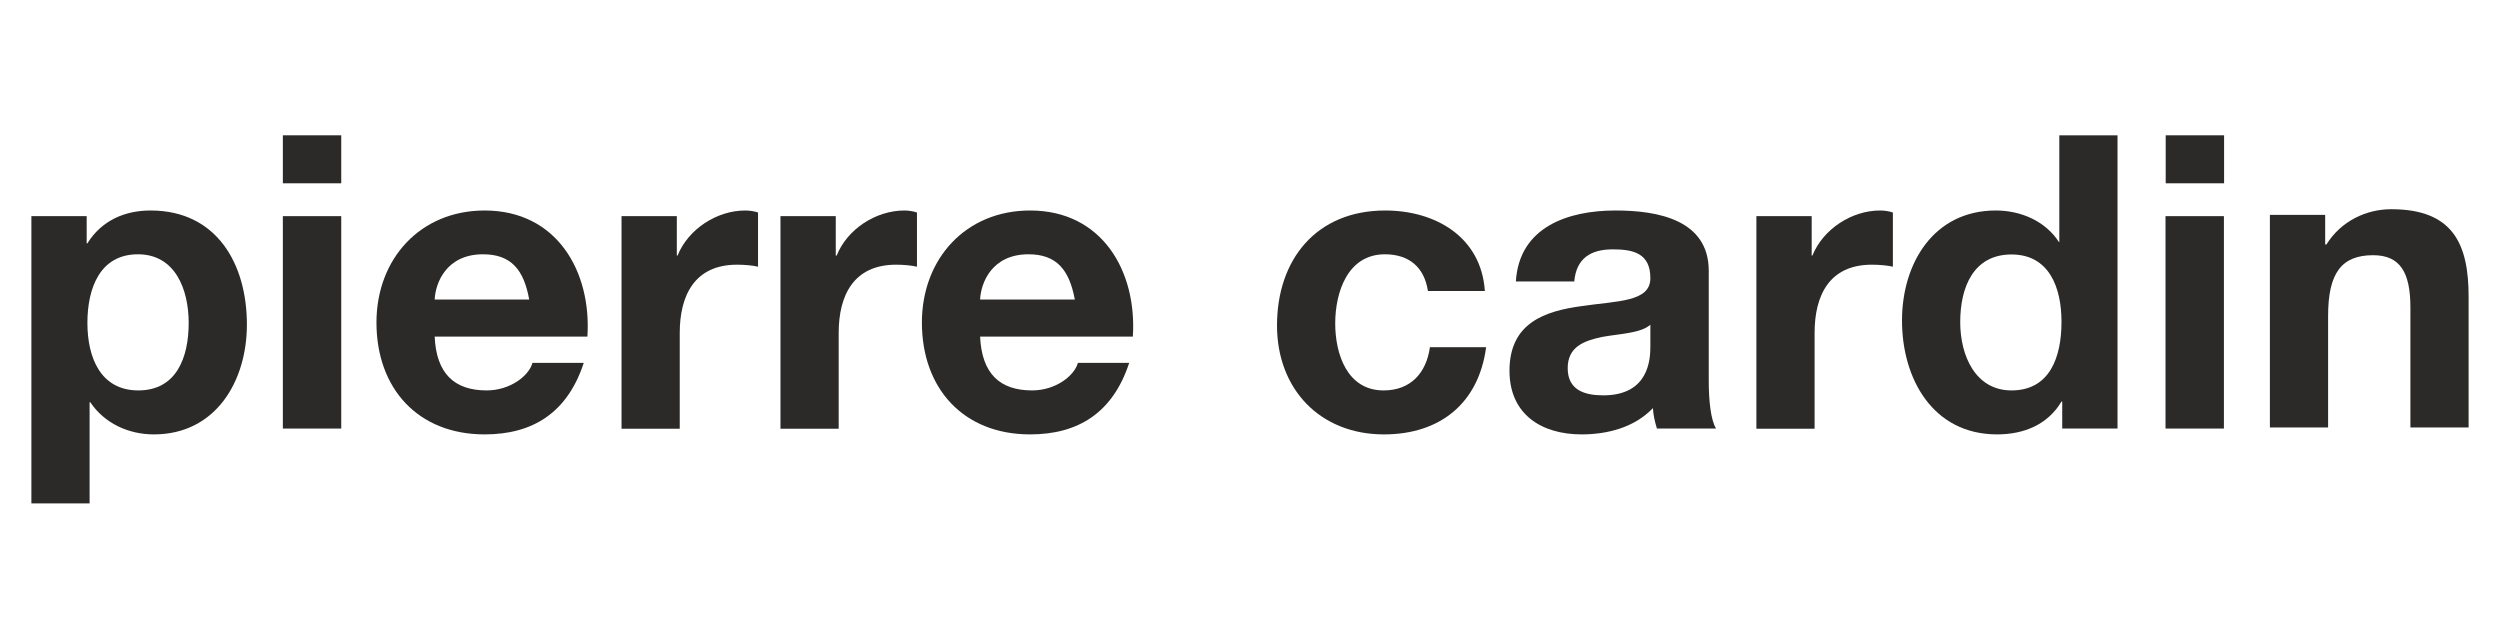 <?xml version="1.0" encoding="UTF-8"?>
<!DOCTYPE svg PUBLIC "-//W3C//DTD SVG 1.1//EN" "http://www.w3.org/Graphics/SVG/1.1/DTD/svg11.dtd">
<!-- Creator: CorelDRAW 2018 (64-Bit) -->
<svg xmlns="http://www.w3.org/2000/svg" xml:space="preserve" width="137px" height="35px" version="1.1" style="shape-rendering:geometricPrecision; text-rendering:geometricPrecision; image-rendering:optimizeQuality; fill-rule:evenodd; clip-rule:evenodd"
viewBox="0 0 137 34.99"
 xmlns:xlink="http://www.w3.org/1999/xlink">
 <defs>
  <style type="text/css">
   <![CDATA[
    .fil0 {fill:#2B2A29}
   ]]>
  </style>
 </defs>
 <g id="Слой_x0020_1">
  <g id="_1885491084976">
   <path class="fil0" d="M1.72 27.58l3.19 0 0 -5.54 0.04 0c0.77,1.15 2.09,1.76 3.48,1.76 3.39,0 5.1,-2.91 5.1,-6.02 0,-3.31 -1.64,-6.25 -5.28,-6.25 -1.43,0 -2.69,0.56 -3.46,1.8l-0.04 0 0 -1.49 -3.03 0 0 15.74zm5.86 -6.19c-2.07,0 -2.79,-1.8 -2.79,-3.7 0,-1.89 0.68,-3.76 2.77,-3.76 2.04,0 2.78,1.92 2.78,3.76 0,1.9 -0.67,3.7 -2.76,3.7z"/>
   <path class="fil0" d="M15.5 23.48l3.2 0 0 -11.64 -3.2 0 0 11.64zm3.2 -16.07l-3.2 0 0 2.63 3.2 0 0 -2.63z"/>
   <path class="fil0" d="M32.19 18.44c0.23,-3.58 -1.68,-6.91 -5.63,-6.91 -3.53,0 -5.93,2.65 -5.93,6.14 0,3.61 2.27,6.13 5.93,6.13 2.62,0 4.53,-1.17 5.43,-3.92l-2.81 0c-0.2,0.72 -1.23,1.51 -2.51,1.51 -1.77,0 -2.76,-0.92 -2.85,-2.95l8.37 0zm-8.37 -2.03c0.04,-0.9 0.63,-2.48 2.65,-2.48 1.55,0 2.24,0.86 2.53,2.48l-5.18 0z"/>
   <path class="fil0" d="M34.06 23.49l3.19 0 0 -5.25c0,-2.05 0.81,-3.74 3.14,-3.74 0.39,0 0.86,0.04 1.15,0.11l0 -2.97c-0.2,-0.07 -0.47,-0.11 -0.7,-0.11 -1.55,0 -3.12,1.01 -3.71,2.47l-0.04 0 0 -2.16 -3.03 0 0 11.65z"/>
   <path class="fil0" d="M42.77 23.49l3.19 0 0 -5.25c0,-2.05 0.81,-3.74 3.15,-3.74 0.38,0 0.85,0.04 1.14,0.11l0 -2.97c-0.2,-0.07 -0.47,-0.11 -0.69,-0.11 -1.55,0 -3.13,1.01 -3.71,2.47l-0.05 0 0 -2.16 -3.03 0 0 11.65z"/>
   <path class="fil0" d="M62.08 18.44c0.23,-3.58 -1.68,-6.91 -5.63,-6.91 -3.53,0 -5.93,2.65 -5.93,6.14 0,3.61 2.27,6.13 5.93,6.13 2.62,0 4.53,-1.17 5.43,-3.92l-2.81 0c-0.2,0.72 -1.23,1.51 -2.51,1.51 -1.77,0 -2.76,-0.92 -2.85,-2.95l8.37 0zm-8.37 -2.03c0.04,-0.9 0.63,-2.48 2.65,-2.48 1.55,0 2.24,0.86 2.54,2.48l-5.19 0z"/>
   <path class="fil0" d="M81.37 15.94c-0.2,-2.97 -2.72,-4.41 -5.46,-4.41 -3.77,0 -5.93,2.68 -5.93,6.3 0,3.49 2.36,5.97 5.86,5.97 3.06,0 5.19,-1.69 5.6,-4.78l-3.08 0c-0.2,1.42 -1.06,2.37 -2.54,2.37 -2,0 -2.65,-2 -2.65,-3.67 0,-1.71 0.68,-3.79 2.72,-3.79 1.32,0 2.16,0.7 2.36,2.01l3.12 0z"/>
   <path class="fil0" d="M90.44 18.98c0,0.7 -0.08,2.68 -2.58,2.68 -1.03,0 -1.95,-0.29 -1.95,-1.49 0,-1.17 0.89,-1.5 1.88,-1.71 0.99,-0.18 2.12,-0.2 2.65,-0.67l0 1.19zm-4.17 -3.56c0.11,-1.26 0.89,-1.76 2.11,-1.76 1.12,0 2.06,0.21 2.06,1.58 0,1.31 -1.81,1.24 -3.77,1.53 -1.98,0.27 -3.95,0.9 -3.95,3.54 0,2.39 1.75,3.49 3.95,3.49 1.42,0 2.9,-0.38 3.91,-1.44 0.02,0.38 0.11,0.76 0.22,1.12l3.24 0c-0.29,-0.47 -0.4,-1.53 -0.4,-2.59l0 -6.05c0,-2.8 -2.79,-3.31 -5.11,-3.31 -2.6,0 -5.28,0.9 -5.46,3.89l3.2 0z"/>
   <path class="fil0" d="M96.25 23.49l3.19 0 0 -5.25c0,-2.05 0.8,-3.74 3.14,-3.74 0.38,0 0.86,0.04 1.15,0.11l0 -2.97c-0.2,-0.07 -0.47,-0.11 -0.7,-0.11 -1.55,0 -3.12,1.01 -3.71,2.47l-0.04 0 0 -2.16 -3.03 0 0 11.65z"/>
   <path class="fil0" d="M113.01 23.48l3.03 0 0 -16.07 -3.19 0 0 5.85 -0.04 0 0.02 0c-0.74,-1.15 -2.09,-1.73 -3.46,-1.73 -3.41,0 -5.14,2.9 -5.14,6.03 0,3.22 1.71,6.24 5.21,6.24 1.48,0 2.78,-0.54 3.53,-1.8l0.04 0 0 1.48zm-0.04 -5.85c0,1.92 -0.63,3.76 -2.74,3.76 -1.98,0 -2.81,-1.91 -2.81,-3.74 0,-1.91 0.72,-3.71 2.81,-3.71 2.06,0 2.74,1.8 2.74,3.69z"/>
   <path class="fil0" d="M118.67 23.48l3.2 0 0 -11.64 -3.2 0 0 11.64zm3.21 -16.07l-3.2 0 0 2.63 3.2 0 0 -2.63z"/>
   <path class="fil0" d="M124.39 23.42l3.19 0 0 -6.11c0,-2.36 0.74,-3.33 2.47,-3.33 1.48,0 2.04,0.95 2.04,2.86l0 6.58 3.19 0 0 -7.17c0,-2.88 -0.85,-4.79 -4.24,-4.79 -1.35,0 -2.74,0.63 -3.55,1.93l-0.07 0 0 -1.62 -3.03 0 0 11.65z"/>
  </g>
 </g>
</svg>

